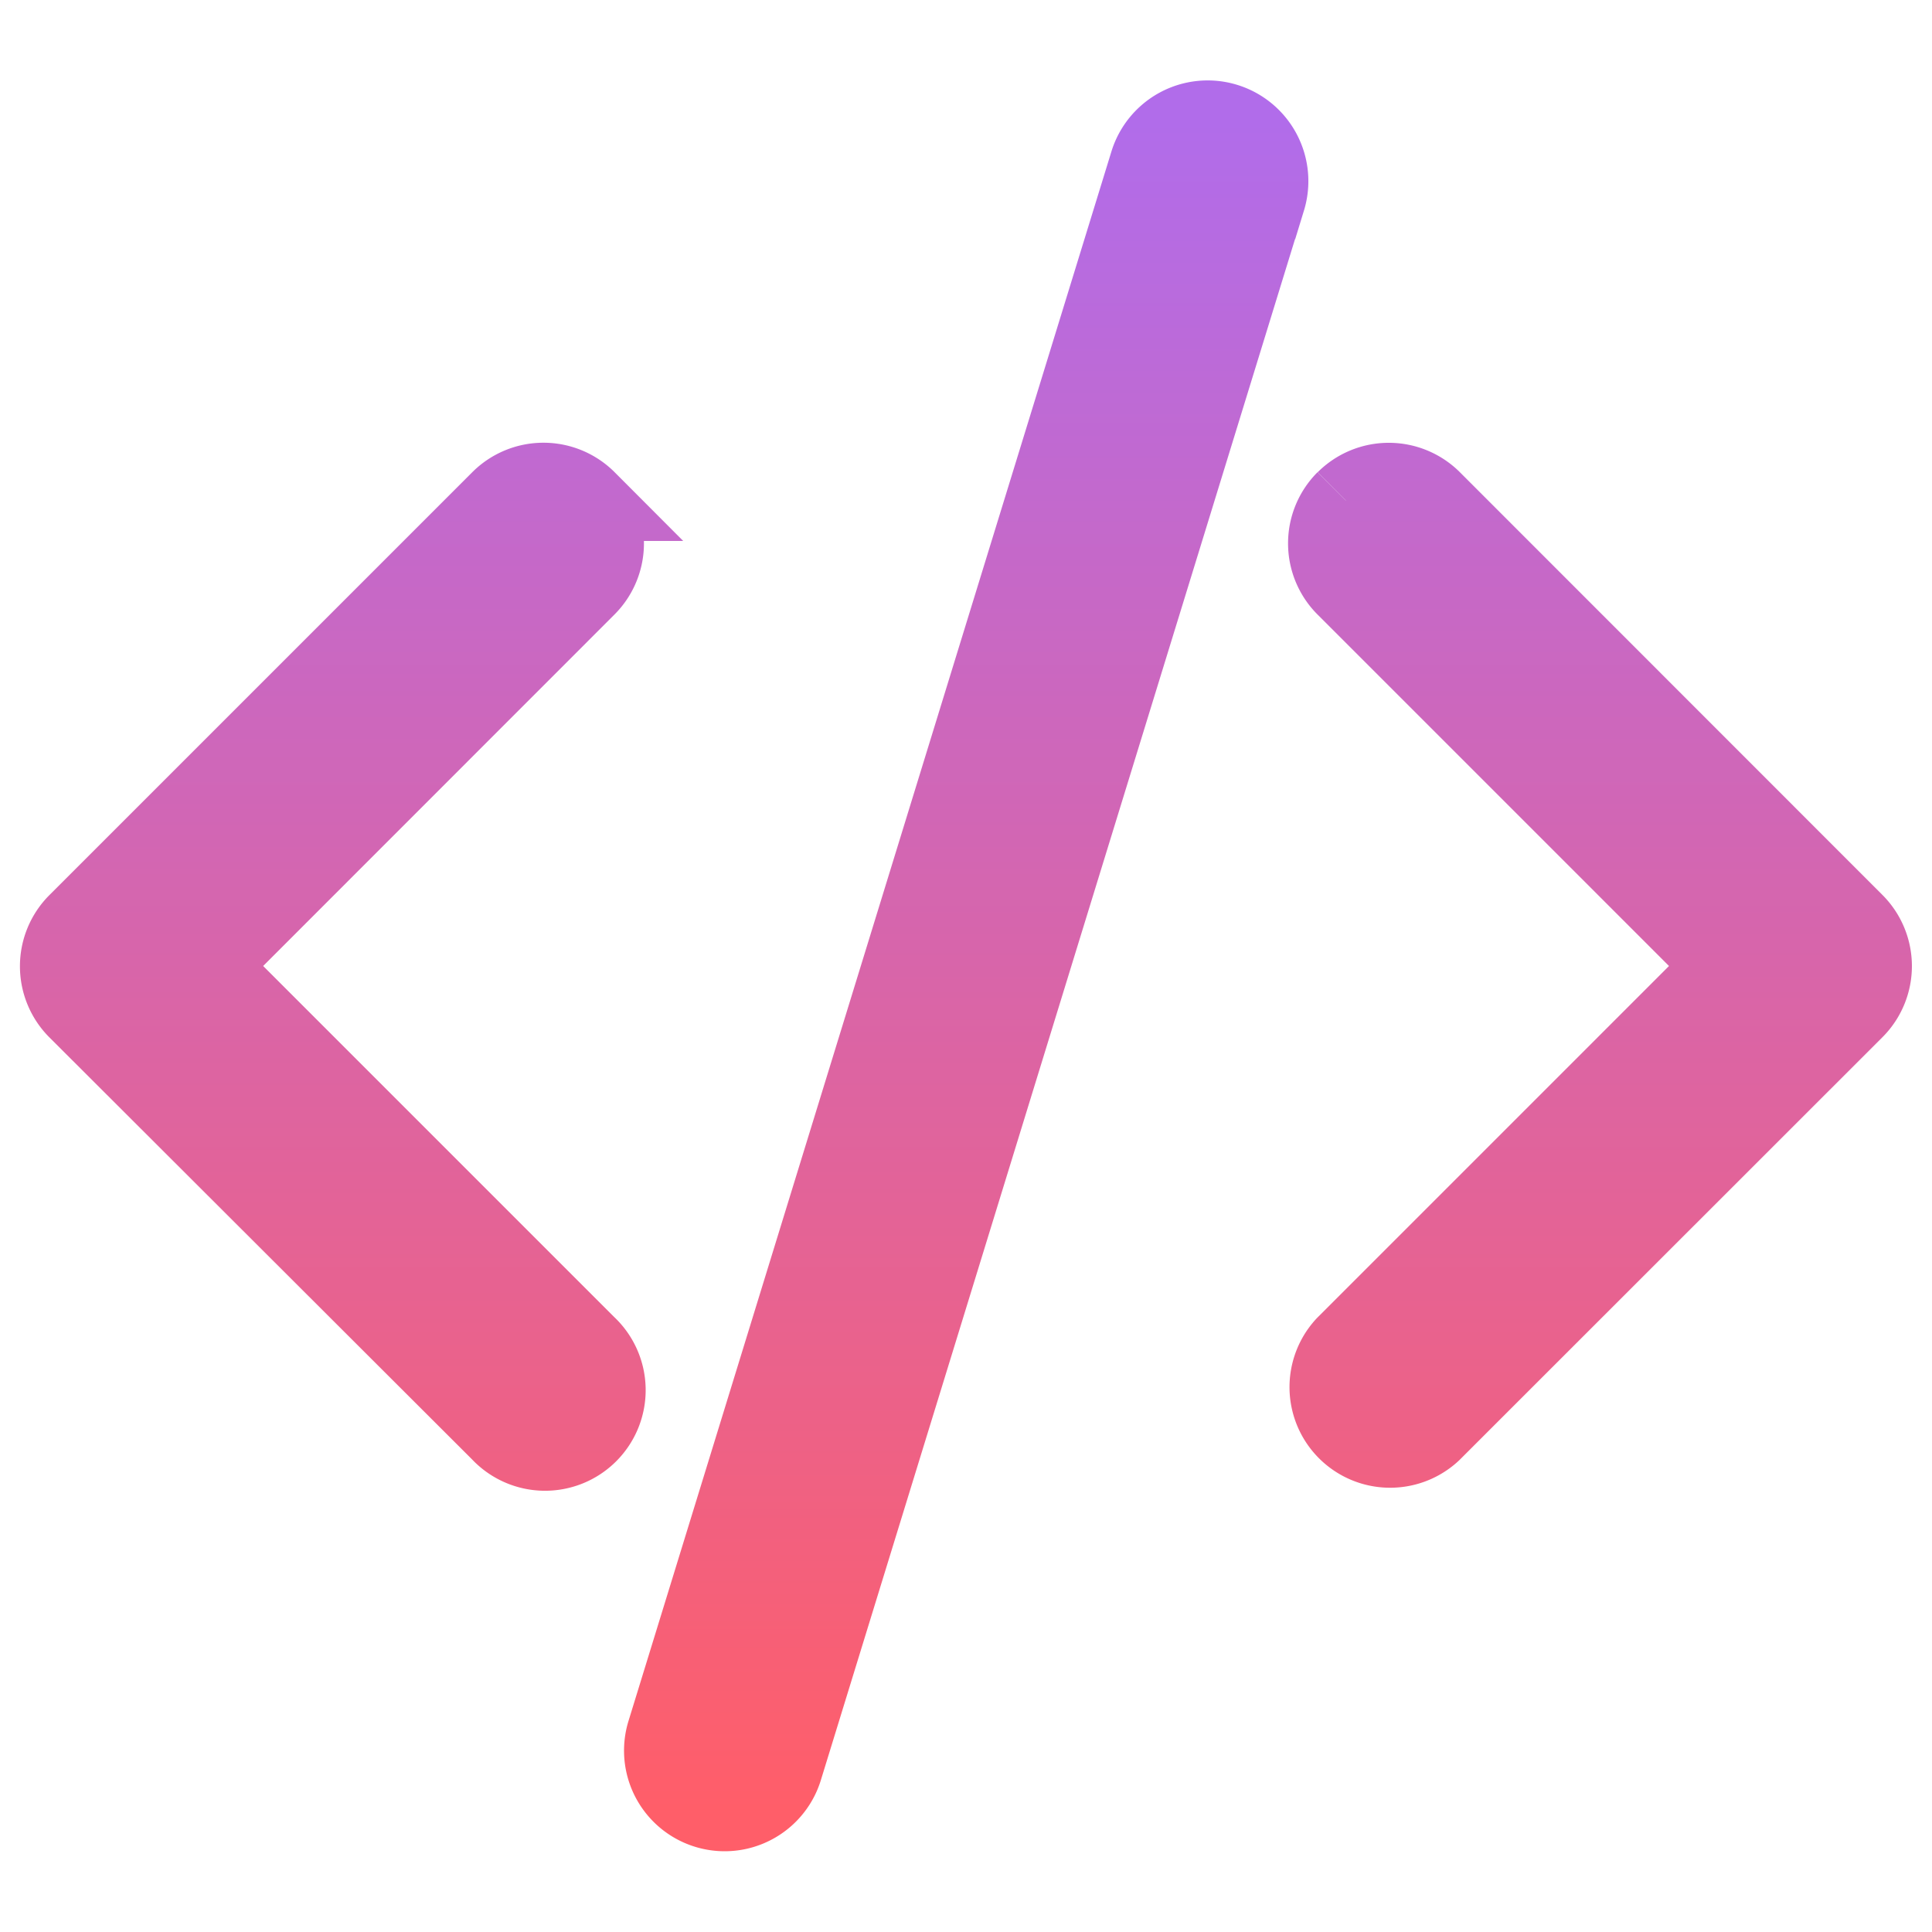 <svg width="12" height="12" fill="none" xmlns="http://www.w3.org/2000/svg"><path d="M7.86 1.235a.375.375 0 10-.718-.22l-3 9.75a.375.375 0 00.717.22l3-9.75zM3.64 3.11a.375.375 0 010 .53L1.281 6l2.36 2.36a.375.375 0 11-.53.53L.484 6.267a.375.375 0 010-.531L3.11 3.11a.375.375 0 01.531 0zm4.72 0a.375.375 0 000 .53L10.72 6 8.36 8.36a.375.375 0 00.53.53l2.625-2.624a.375.375 0 000-.531L8.891 3.11a.375.375 0 00-.53 0z" fill="url(#prefix__paint0_linear_607_44)" stroke="url(#prefix__paint1_linear_607_44)" stroke-width=".5"/><defs><linearGradient id="prefix__paint0_linear_607_44" x1="6.001" y1=".75" x2="6.001" y2="11.25" gradientUnits="userSpaceOnUse"><stop stop-color="#B16CEA"/><stop offset="1" stop-color="#FF5E69"/></linearGradient><linearGradient id="prefix__paint1_linear_607_44" x1="6.001" y1=".75" x2="6.001" y2="11.25" gradientUnits="userSpaceOnUse"><stop stop-color="#B16CEA"/><stop offset="1" stop-color="#FF5E69"/></linearGradient></defs></svg>